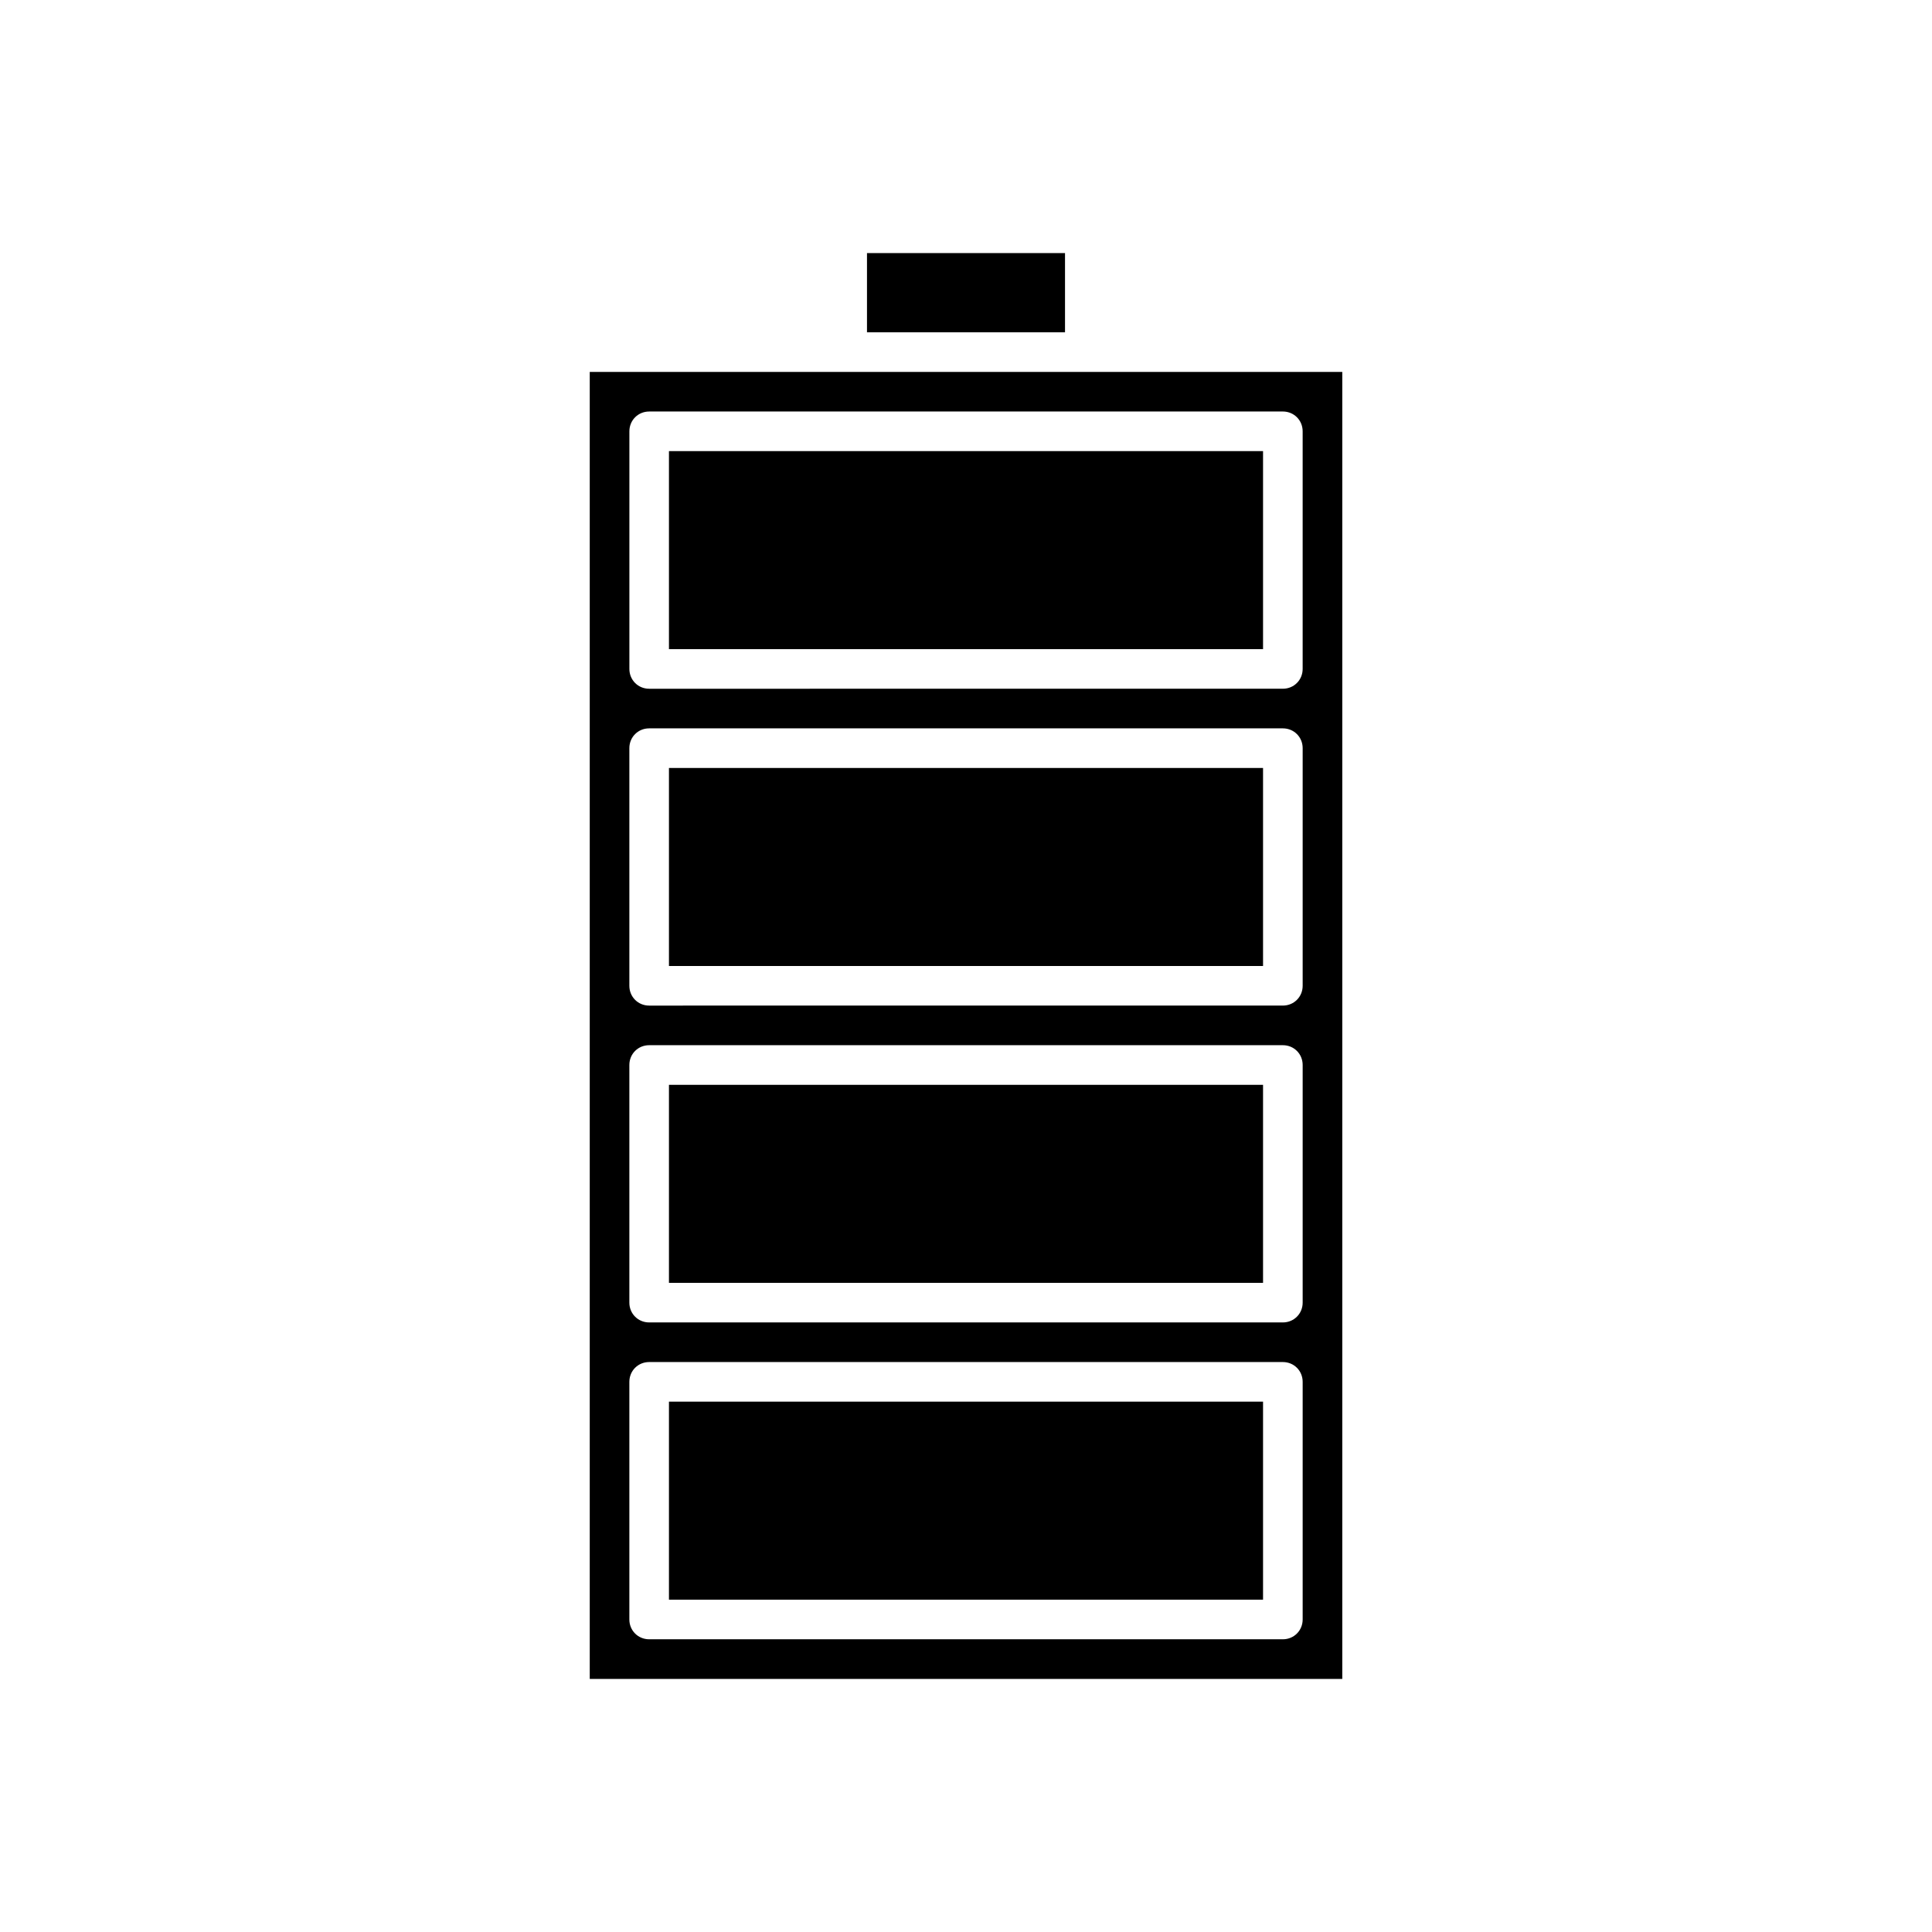 <?xml version="1.0" encoding="UTF-8"?>
<!-- Uploaded to: SVG Repo, www.svgrepo.com, Generator: SVG Repo Mixer Tools -->
<svg fill="#000000" width="800px" height="800px" version="1.1" viewBox="144 144 512 512" xmlns="http://www.w3.org/2000/svg">
 <g>
  <path d="m300.29 242.56v346.37h199.43v-346.37zm188.93 330.62c0 2.938-2.309 5.246-5.246 5.246h-167.94c-2.938 0-5.246-2.309-5.246-5.246v-62.977c0-2.938 2.309-5.246 5.246-5.246h167.94c2.938 0 5.246 2.309 5.246 5.246zm0-83.969c0 2.938-2.309 5.246-5.246 5.246h-167.94c-2.938 0-5.246-2.309-5.246-5.246v-62.977c0-2.938 2.309-5.246 5.246-5.246h167.94c2.938 0 5.246 2.309 5.246 5.246zm0-83.969c0 2.938-2.309 5.246-5.246 5.246l-167.94 0.004c-2.938 0-5.246-2.309-5.246-5.246v-62.977c0-2.938 2.309-5.246 5.246-5.246h167.94c2.938 0 5.246 2.309 5.246 5.246zm-5.25-152.19c2.938 0 5.246 2.309 5.246 5.246v62.977c0 2.938-2.309 5.246-5.246 5.246l-167.93 0.004c-2.938 0-5.246-2.309-5.246-5.246v-62.977c0-2.938 2.309-5.246 5.246-5.246z"/>
  <path d="m321.28 347.52h157.44v52.48h-157.44z"/>
  <path d="m321.28 263.55h157.44v52.48h-157.44z"/>
  <path d="m321.28 431.49h157.44v52.48h-157.44z"/>
  <path d="m321.28 515.45h157.44v52.48h-157.44z"/>
  <path d="m373.76 211.07h52.48v20.992h-52.48z"/>
 </g>
</svg>